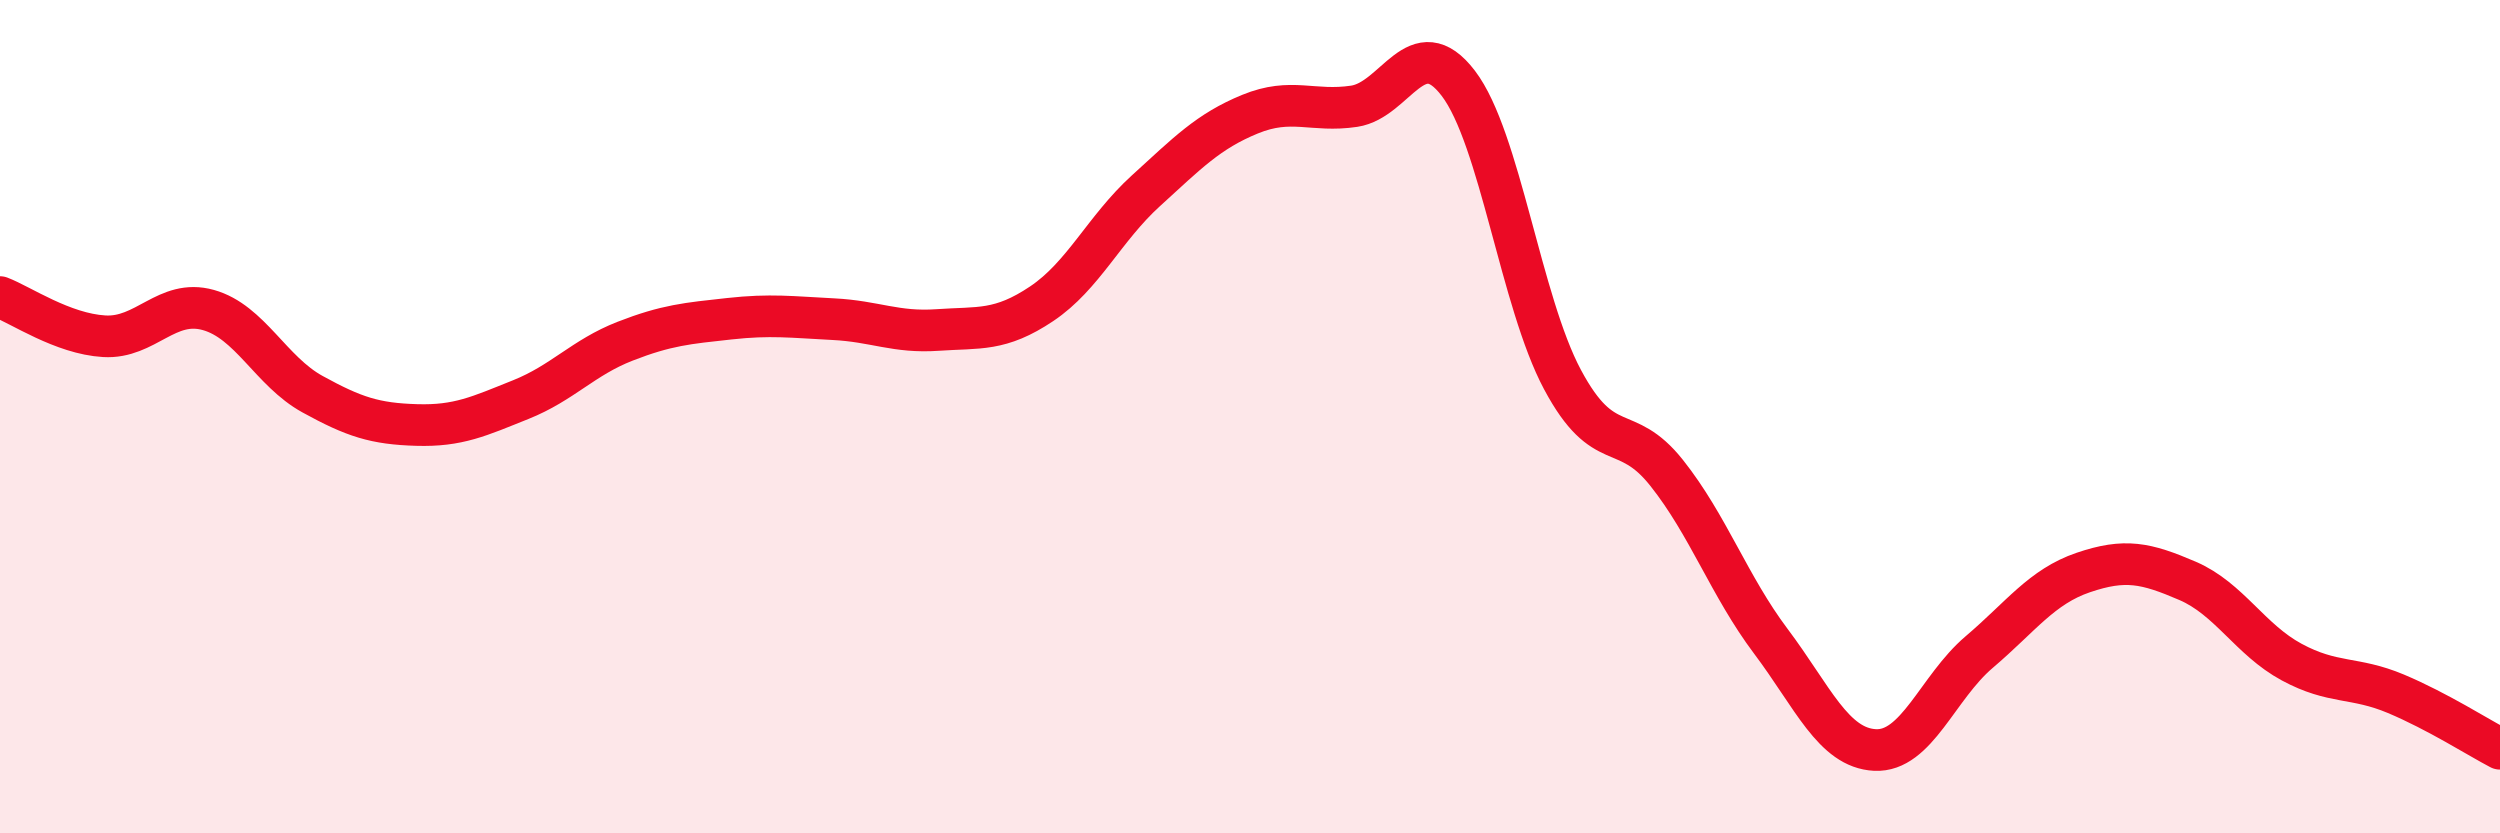 
    <svg width="60" height="20" viewBox="0 0 60 20" xmlns="http://www.w3.org/2000/svg">
      <path
        d="M 0,7.13 C 0.5,7.32 1.5,8.01 2.5,8.07 C 3.5,8.13 4,7.16 5,7.44 C 6,7.72 6.5,8.91 7.5,9.46 C 8.5,10.01 9,10.17 10,10.2 C 11,10.23 11.5,9.99 12.5,9.59 C 13.5,9.19 14,8.58 15,8.19 C 16,7.8 16.5,7.76 17.5,7.65 C 18.5,7.54 19,7.61 20,7.66 C 21,7.71 21.5,7.99 22.5,7.92 C 23.5,7.85 24,7.96 25,7.29 C 26,6.62 26.5,5.49 27.5,4.58 C 28.5,3.67 29,3.15 30,2.74 C 31,2.33 31.5,2.7 32.5,2.55 C 33.5,2.4 34,0.69 35,2 C 36,3.31 36.5,7.24 37.5,9.11 C 38.5,10.98 39,10.09 40,11.35 C 41,12.61 41.5,14.06 42.5,15.39 C 43.5,16.72 44,17.95 45,18 C 46,18.05 46.5,16.5 47.5,15.65 C 48.5,14.8 49,14.08 50,13.74 C 51,13.4 51.5,13.51 52.5,13.94 C 53.5,14.37 54,15.35 55,15.89 C 56,16.43 56.5,16.23 57.5,16.65 C 58.5,17.07 59.5,17.71 60,17.97L60 20L0 20Z"
        fill="#EB0A25"
        opacity="0.1"
        stroke-linecap="round"
        stroke-linejoin="round"
      />
      <path
        d="M 0,7.13 C 0.5,7.32 1.5,8.01 2.5,8.07 C 3.5,8.13 4,7.16 5,7.44 C 6,7.72 6.5,8.91 7.5,9.46 C 8.5,10.01 9,10.17 10,10.2 C 11,10.23 11.5,9.99 12.5,9.59 C 13.5,9.19 14,8.58 15,8.19 C 16,7.8 16.5,7.76 17.5,7.65 C 18.5,7.54 19,7.61 20,7.66 C 21,7.71 21.5,7.99 22.5,7.92 C 23.5,7.85 24,7.96 25,7.29 C 26,6.62 26.5,5.49 27.5,4.58 C 28.5,3.67 29,3.15 30,2.74 C 31,2.33 31.5,2.7 32.5,2.55 C 33.5,2.4 34,0.69 35,2 C 36,3.31 36.5,7.24 37.5,9.11 C 38.5,10.98 39,10.09 40,11.35 C 41,12.61 41.5,14.06 42.5,15.39 C 43.5,16.72 44,17.95 45,18 C 46,18.05 46.5,16.5 47.5,15.65 C 48.5,14.8 49,14.08 50,13.74 C 51,13.4 51.5,13.51 52.5,13.94 C 53.5,14.37 54,15.35 55,15.89 C 56,16.43 56.5,16.23 57.5,16.65 C 58.5,17.07 59.5,17.71 60,17.97"
        stroke="#EB0A25"
        stroke-width="1"
        fill="none"
        stroke-linecap="round"
        stroke-linejoin="round"
      />
    </svg>
  